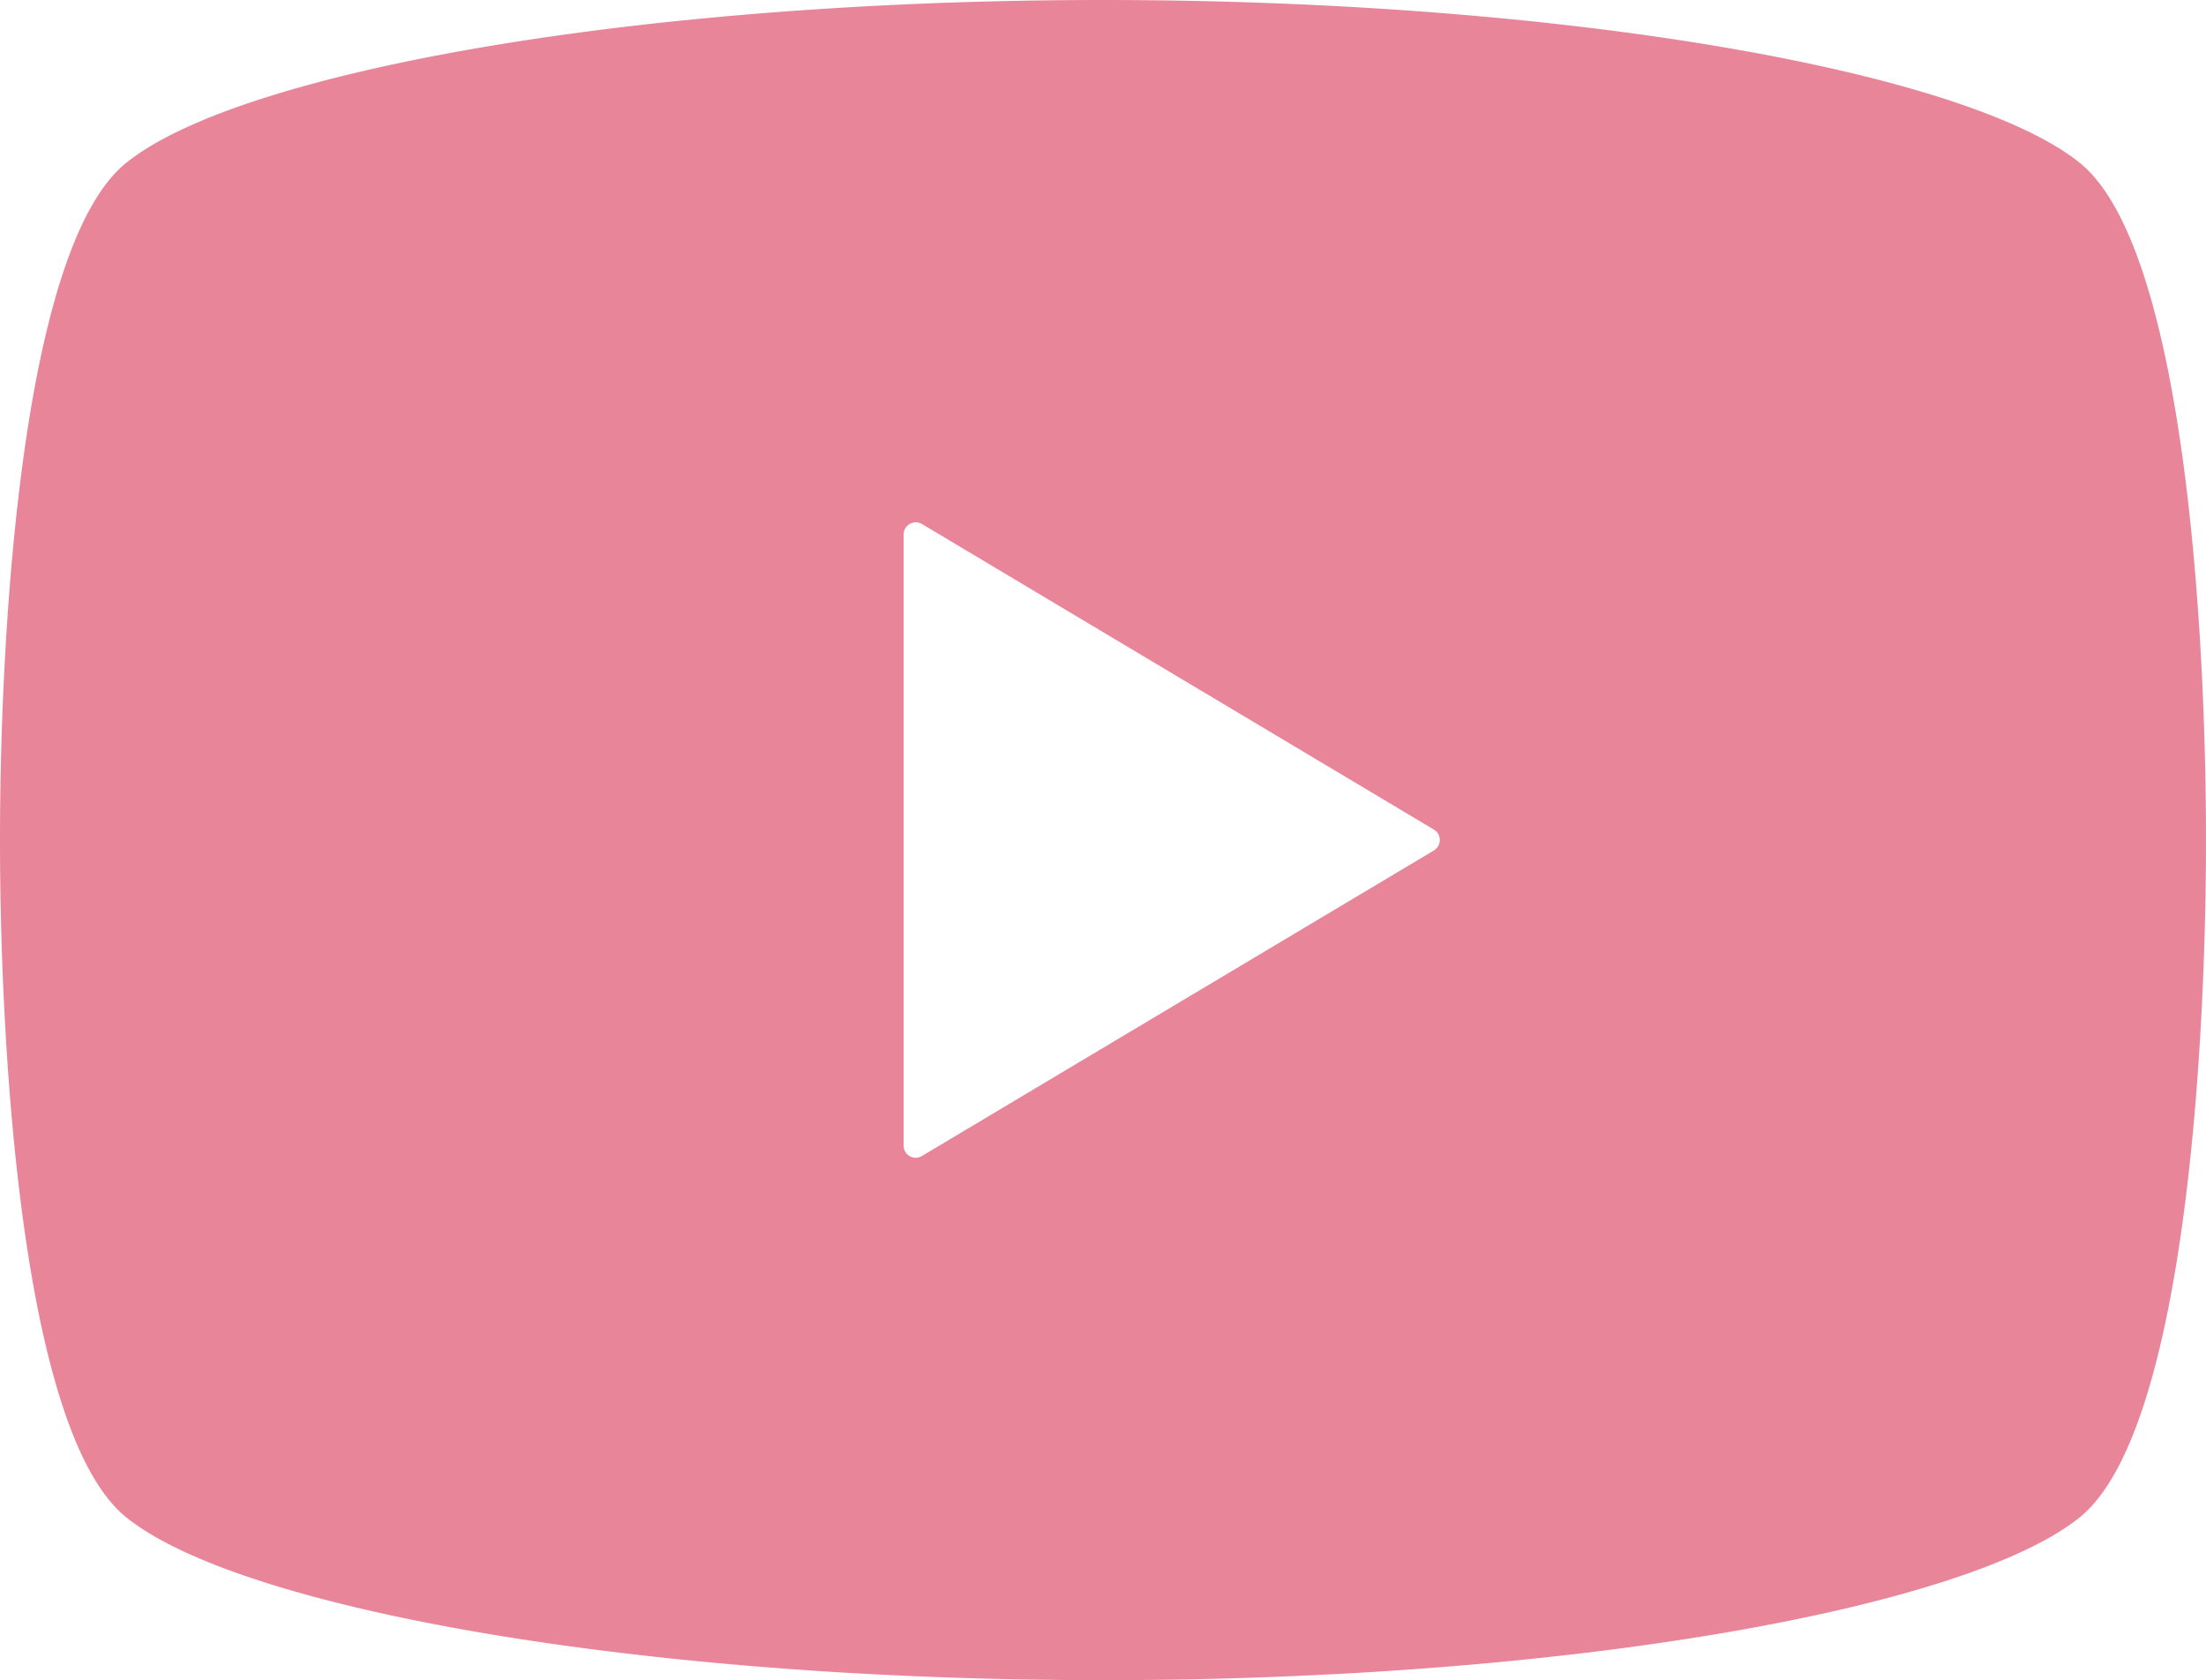 <svg xmlns="http://www.w3.org/2000/svg" xmlns:xlink="http://www.w3.org/1999/xlink" viewBox="0 0 42.521 32.387"><defs><clipPath id="a"><rect width="42.521" height="32.387" fill="none"/></clipPath></defs><g transform="translate(0 0)" clip-path="url(#a)"><path d="M40.088,3.139C37.909,1.381,30.225,0,21.261,0S4.611,1.381,2.433,3.139C.432,4.754,0,12.052,0,16.193s.432,11.44,2.433,13.055c2.178,1.758,9.862,3.139,18.828,3.139s16.648-1.381,18.827-3.139c2-1.615,2.433-8.913,2.433-13.055S42.089,4.754,40.088,3.139M27.64,16.393l-9.871,5.891a.232.232,0,0,1-.351-.2V10.3a.232.232,0,0,1,.117-.2.236.236,0,0,1,.234,0l9.871,5.892a.23.23,0,0,1,.112.2.233.233,0,0,1-.112.2" transform="translate(0 0)" fill="#e98599"/></g></svg>